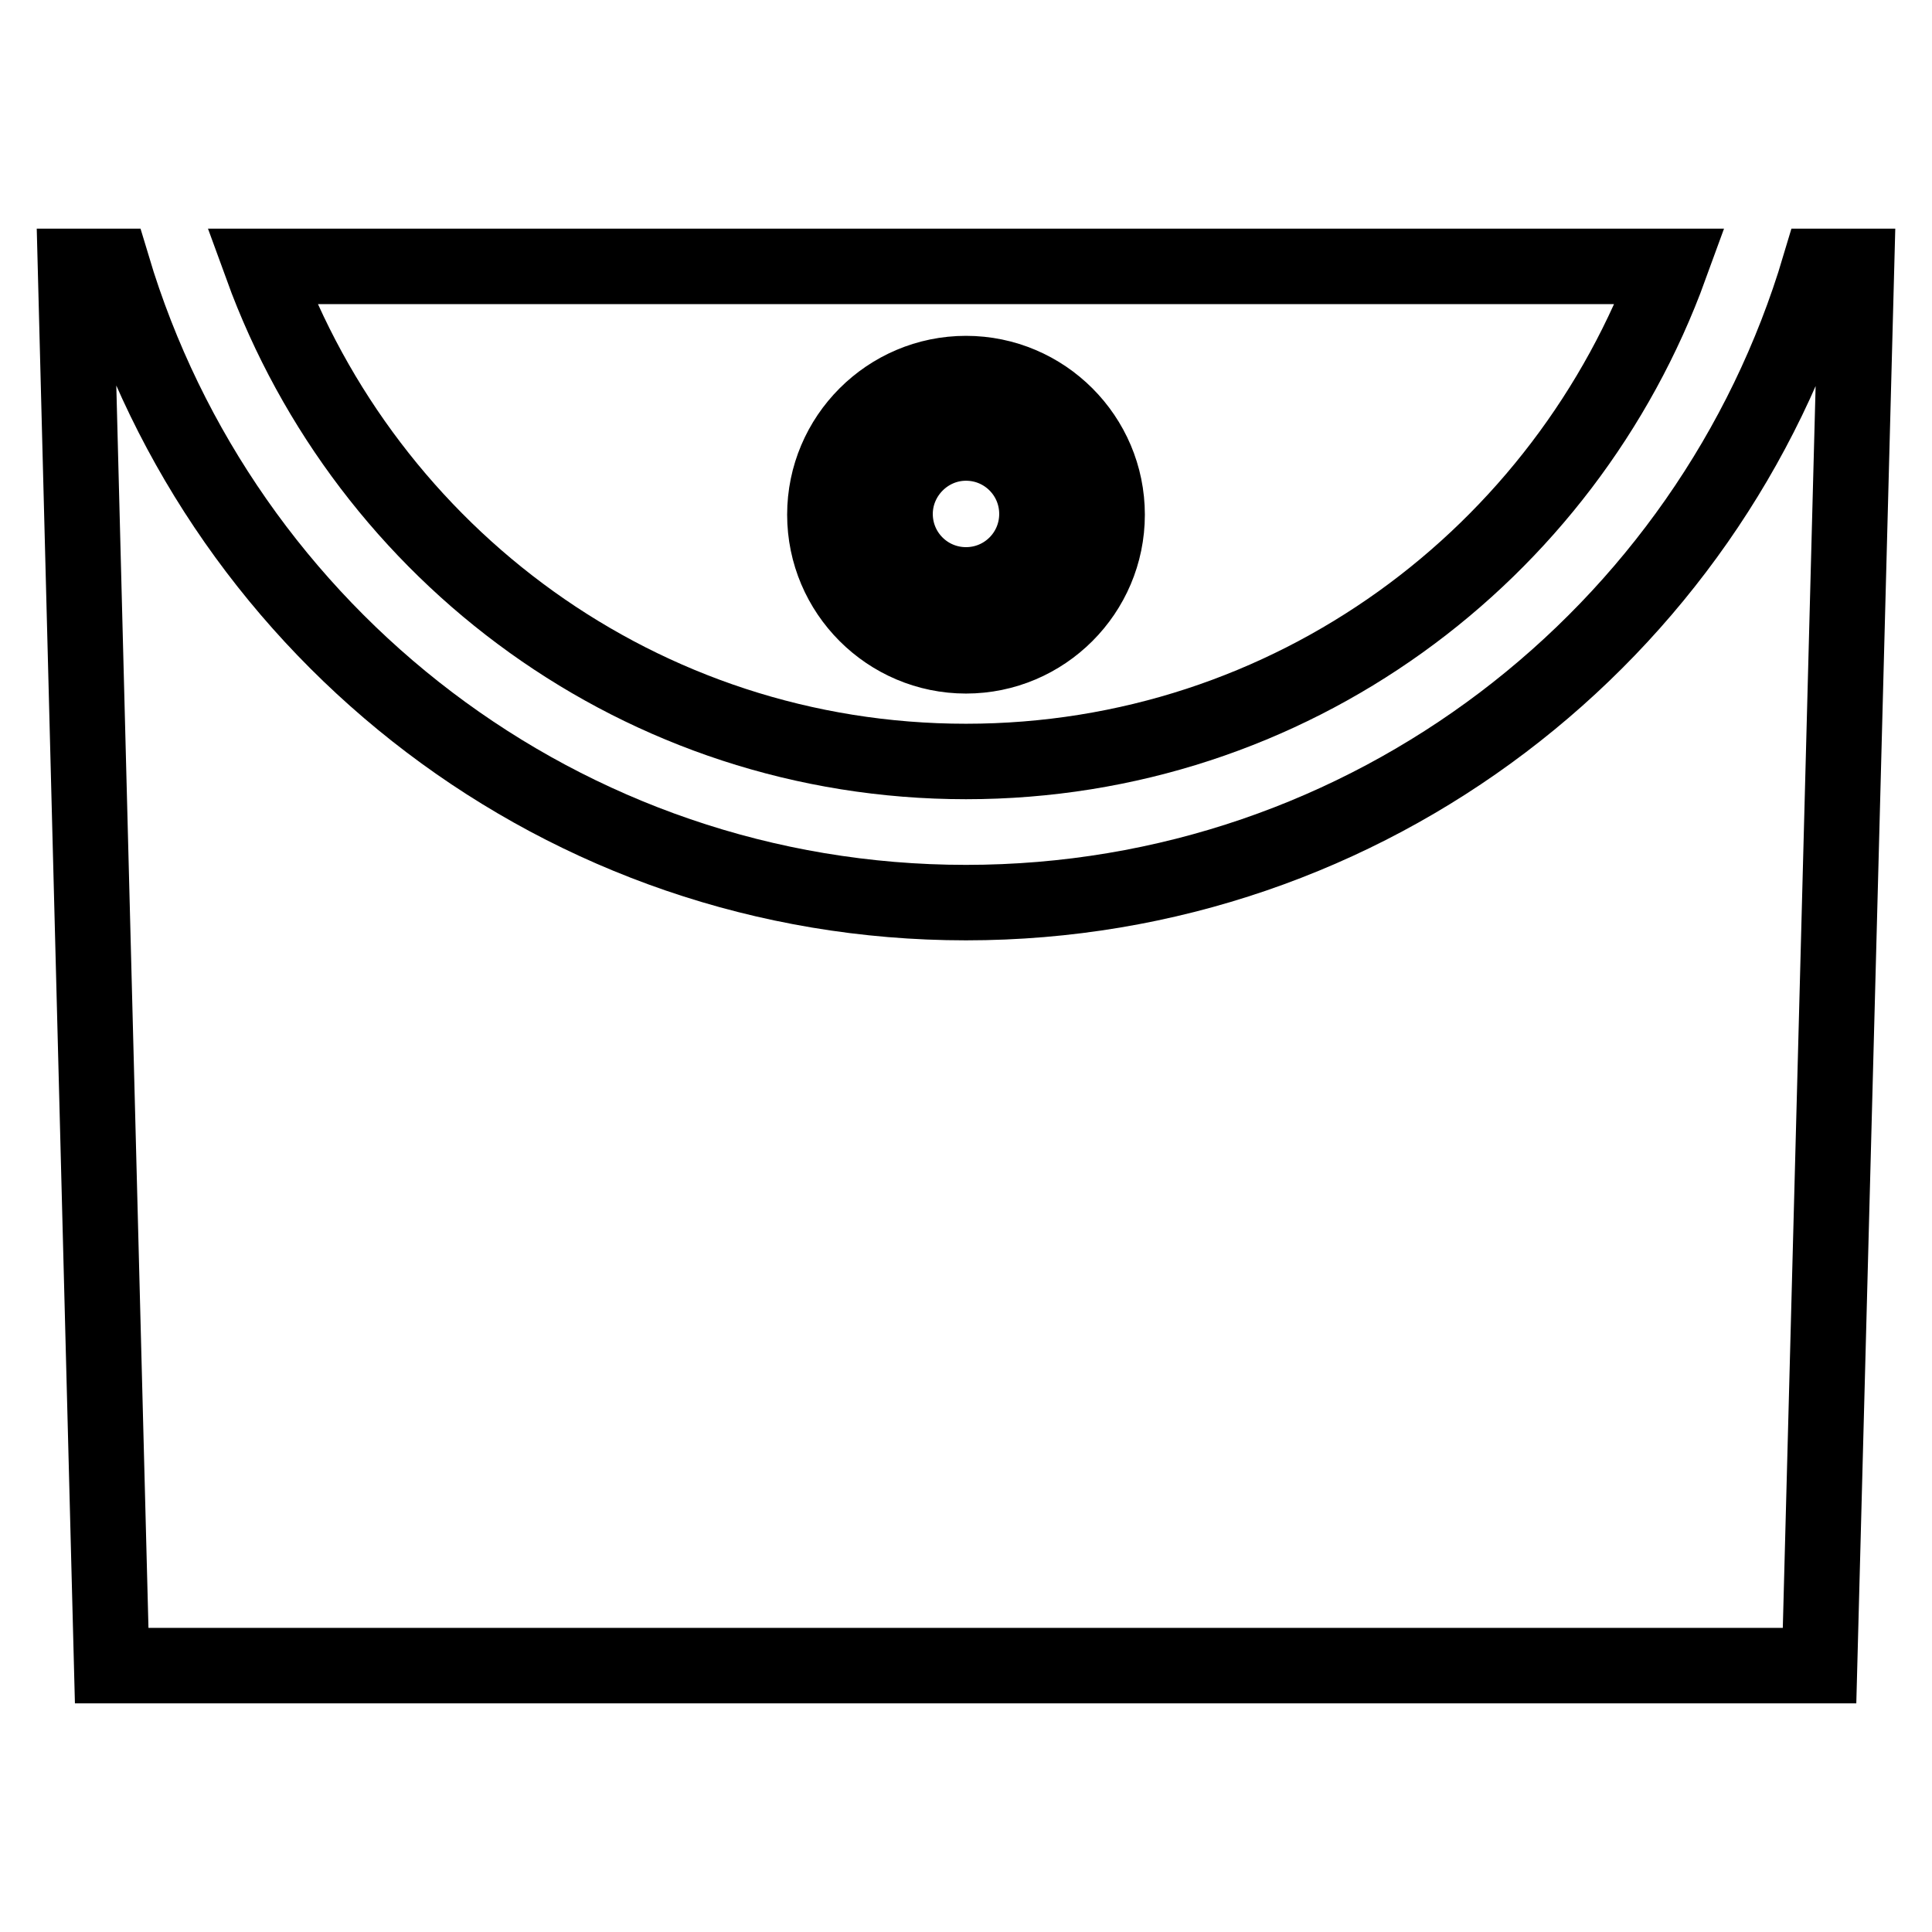 <?xml version="1.0" encoding="utf-8"?>
<!-- Svg Vector Icons : http://www.onlinewebfonts.com/icon -->
<!DOCTYPE svg PUBLIC "-//W3C//DTD SVG 1.1//EN" "http://www.w3.org/Graphics/SVG/1.1/DTD/svg11.dtd">
<svg version="1.1" xmlns="http://www.w3.org/2000/svg" xmlns:xlink="http://www.w3.org/1999/xlink" x="0px" y="0px" viewBox="0 0 256 256" enable-background="new 0 0 256 256" xml:space="preserve">
<g> <path stroke-width="10" fill-opacity="0" stroke="#000000"  d="M241.1,35.3C226.6,84,181.4,119.6,128,119.6S29.5,84,14.9,35.3H10l4.8,185.4h226.3L246,35.3H241.1 L241.1,35.3z"/> <path stroke-width="10" fill-opacity="0" stroke="#000000"  d="M128,35.3H34.7c13.9,38.2,50.3,65.6,93.3,65.6s79.4-27.4,93.3-65.6H128z M128,86.9 c-10.3,0-18.7-8.4-18.7-18.7s8.4-18.7,18.7-18.7c10.3,0,18.7,8.4,18.7,18.7C146.7,78.5,138.3,86.9,128,86.9z"/> <path stroke-width="10" fill-opacity="0" stroke="#000000"  d="M118.6,68.1c0,5.2,4.2,9.4,9.4,9.4s9.4-4.2,9.4-9.4c0-5.2-4.2-9.4-9.4-9.4S118.6,63,118.6,68.1z"/></g>
</svg>